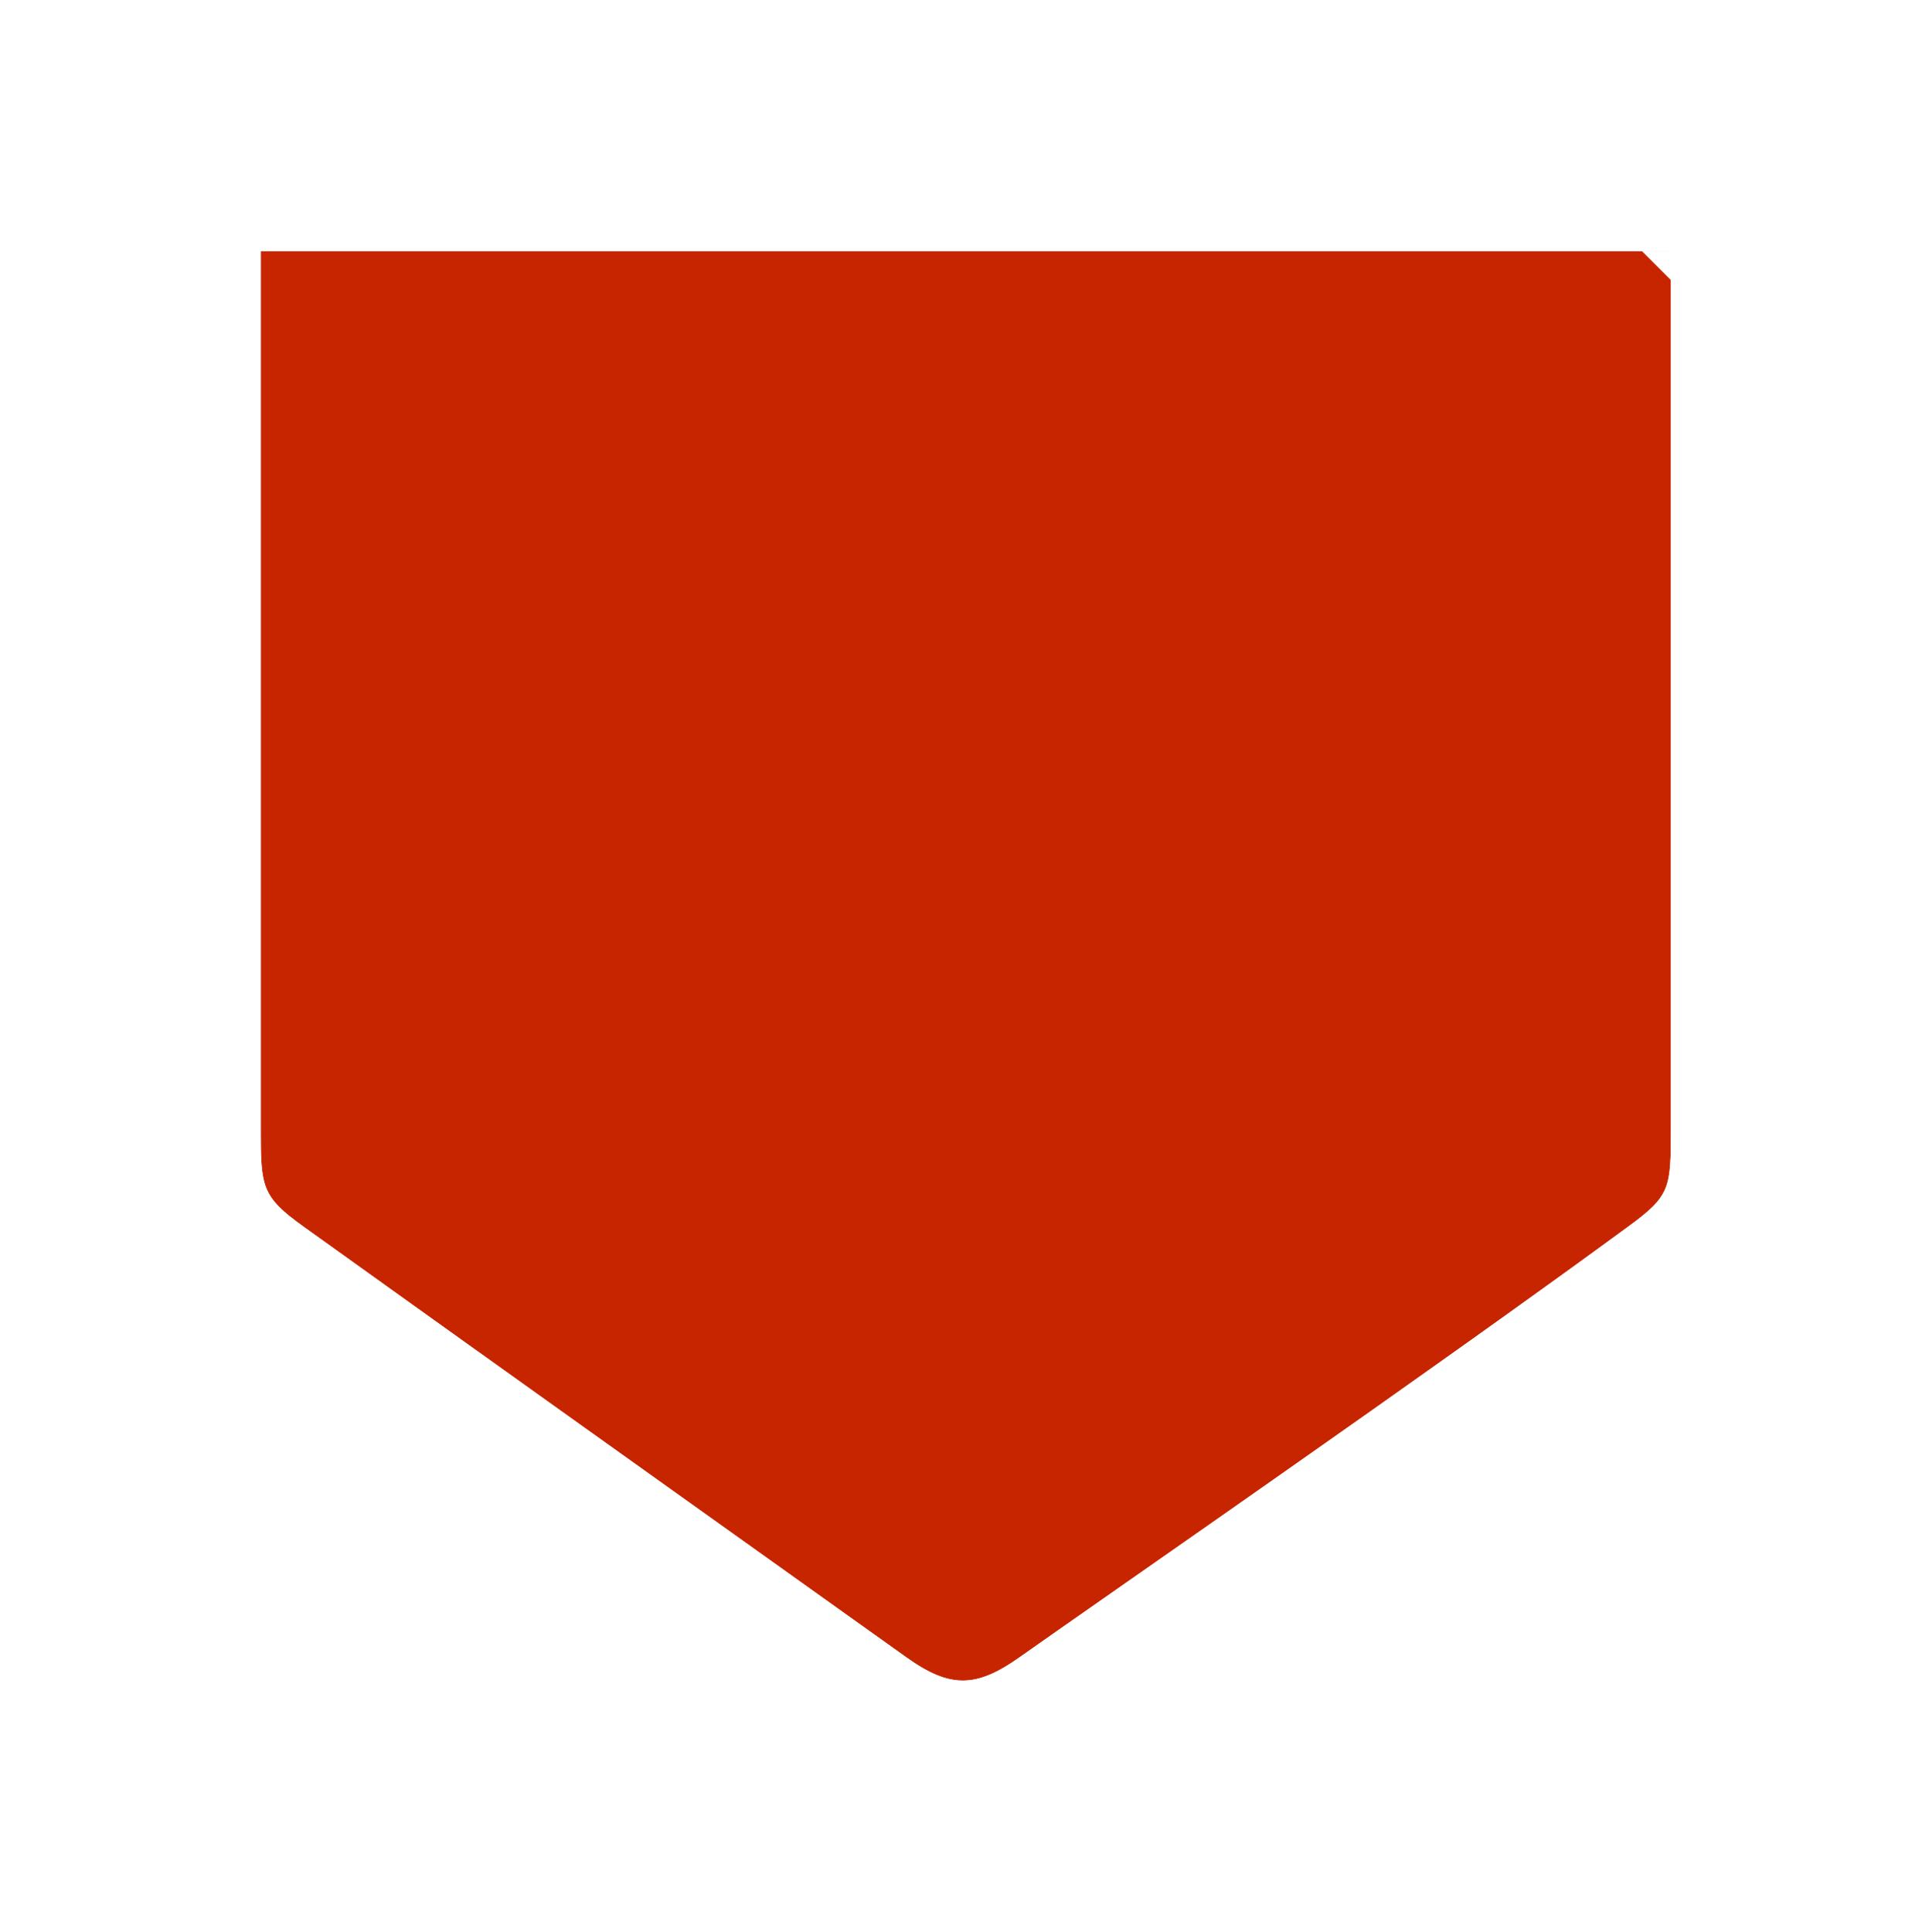 <svg width="199" height="200" viewBox="0 0 199 200" fill="none" xmlns="http://www.w3.org/2000/svg">
<g filter="url(#filter0_d_3761_1396)">
<path d="M27 10H173C173 10 173 67.061 173 100.636C173 107.096 173 107.76 168.52 111.046C147.795 126.251 114.713 149.125 105.531 155.614C101.095 158.749 98.382 158.841 93.865 155.614C84.752 149.104 52.446 126.084 31.485 111.046C26.999 107.829 27 106.879 27 100.636C27 67.038 27 10 27 10Z" fill="#C72500"/>
<path d="M27 7H24V10H27C24 10 24 10 24 10.001V10.003V10.006V10.01V10.016V10.023V10.032V10.041V10.052V10.065V10.078V10.093V10.109V10.126V10.145V10.165V10.186V10.208V10.232V10.256V10.282V10.309V10.338V10.368V10.399V10.431V10.464V10.499V10.534V10.571V10.609V10.649V10.689V10.731V10.774V10.818V10.863V10.91V10.957V11.006V11.056V11.107V11.159V11.213V11.267V11.323V11.38V11.438V11.497V11.557V11.618V11.681V11.744V11.809V11.875V11.942V12.01V12.079V12.149V12.22V12.293V12.366V12.441V12.517V12.593V12.671V12.75V12.83V12.911V12.993V13.076V13.16V13.245V13.332V13.419V13.507V13.596V13.687V13.778V13.871V13.964V14.059V14.154V14.25V14.348V14.446V14.546V14.646V14.748V14.85V14.954V15.058V15.163V15.27V15.377V15.485V15.595V15.705V15.816V15.928V16.041V16.155V16.27V16.386V16.502V16.62V16.739V16.858V16.979V17.1V17.223V17.346V17.47V17.595V17.721V17.848V17.975V18.104V18.233V18.363V18.495V18.627V18.76V18.893V19.028V19.164V19.3V19.437V19.575V19.714V19.854V19.994V20.136V20.278V20.421V20.565V20.71V20.855V21.001V21.149V21.297V21.445V21.595V21.745V21.896V22.048V22.201V22.354V22.508V22.663V22.819V22.975V23.133V23.291V23.449V23.609V23.769V23.93V24.092V24.254V24.418V24.581V24.746V24.912V25.078V25.244V25.412V25.58V25.749V25.919V26.089V26.26V26.431V26.604V26.777V26.951V27.125V27.3V27.476V27.652V27.829V28.007V28.185V28.364V28.544V28.724V28.905V29.087V29.269V29.451V29.635V29.819V30.004V30.189V30.375V30.561V30.748V30.936V31.124V31.313V31.503V31.693V31.883V32.074V32.266V32.458V32.651V32.845V33.039V33.233V33.428V33.624V33.82V34.017V34.214V34.412V34.61V34.809V35.008V35.208V35.409V35.61V35.811V36.013V36.215V36.418V36.622V36.826V37.03V37.235V37.44V37.646V37.852V38.059V38.266V38.474V38.682V38.891V39.1V39.309V39.519V39.73V39.94V40.152V40.363V40.575V40.788V41.001V41.214V41.428V41.642V41.857V42.072V42.287V42.503V42.719V42.935V43.152V43.37V43.587V43.805V44.023V44.242V44.461V44.681V44.901V45.121V45.341V45.562V45.783V46.005V46.227V46.449V46.671V46.894V47.117V47.341V47.565V47.788V48.013V48.238V48.462V48.688V48.913V49.139V49.365V49.592V49.818V50.045V50.272V50.5V50.727V50.955V51.184V51.412V51.641V51.87V52.099V52.328V52.558V52.788V53.018V53.248V53.479V53.709V53.94V54.172V54.403V54.635V54.866V55.098V55.33V55.563V55.795V56.028V56.261V56.493V56.727V56.96V57.194V57.427V57.661V57.895V58.129V58.363V58.597V58.832V59.067V59.301V59.536V59.771V60.006V60.242V60.477V60.712V60.948V61.183V61.419V61.655V61.891V62.127V62.363V62.599V62.835V63.071V63.308V63.544V63.78V64.017V64.254V64.49V64.727V64.963V65.2V65.437V65.674V65.91V66.147V66.384V66.621V66.858V67.095V67.332V67.568V67.805V68.042V68.279V68.516V68.752V68.989V69.226V69.463V69.7V69.936V70.173V70.409V70.646V70.882V71.119V71.355V71.591V71.828V72.064V72.3V72.536V72.772V73.008V73.244V73.479V73.715V73.95V74.186V74.421V74.656V74.891V75.126V75.361V75.596V75.83V76.065V76.299V76.533V76.767V77.001V77.235V77.469V77.702V77.935V78.168V78.401V78.634V78.867V79.099V79.332V79.564V79.795V80.027V80.259V80.49V80.721V80.952V81.183V81.413V81.643V81.873V82.103V82.333V82.562V82.791V83.02V83.249V83.477V83.705V83.933V84.161V84.388V84.615V84.842V85.069V85.295V85.521V85.747V85.972V86.197V86.422V86.647V86.871V87.095V87.319V87.542V87.765V87.988V88.21V88.433V88.654V88.876V89.097V89.318V89.538V89.758V89.978V90.197V90.416V90.635V90.853V91.071V91.289V91.506V91.722V91.939V92.155V92.371V92.586V92.801V93.015V93.229V93.443V93.656V93.869V94.081V94.293V94.505V94.716V94.927V95.137V95.347V95.556V95.765V95.974V96.181V96.389V96.596V96.803V97.009V97.215V97.42V97.625V97.829V98.033V98.236V98.439V98.641V98.843V99.044V99.245V99.445V99.645V99.844V100.043V100.241V100.439V100.636C24 100.796 24 100.954 24 101.111C23.997 103.775 23.995 106.113 24.77 108.077C25.685 110.395 27.497 111.878 29.736 113.484C45.424 124.739 67.469 140.466 81.387 150.395C86.068 153.734 89.829 156.418 92.121 158.055C94.566 159.802 97.008 161.017 99.748 161C102.473 160.982 104.883 159.745 107.262 158.064C109.477 156.499 113.103 153.966 117.623 150.809C131.742 140.947 154.575 124.998 170.295 113.465C172.46 111.877 174.298 110.438 175.221 108.156C175.67 107.046 175.843 105.899 175.923 104.731C176 103.605 176 102.266 176 100.729V100.636V100.439V100.241V100.043V99.845V99.646V99.446V99.246V99.045V98.844V98.642V98.44V98.237V98.034V97.831V97.626V97.422V97.217V97.011V96.805V96.599V96.392V96.184V95.976V95.768V95.559V95.35V95.14V94.93V94.719V94.508V94.297V94.085V93.873V93.66V93.447V93.233V93.019V92.805V92.59V92.375V92.16V91.944V91.727V91.511V91.293V91.076V90.858V90.64V90.421V90.203V89.983V89.764V89.544V89.323V89.103V88.882V88.66V88.439V88.216V87.994V87.772V87.549V87.325V87.102V86.878V86.653V86.429V86.204V85.979V85.754V85.528V85.302V85.076V84.849V84.623V84.395V84.168V83.941V83.713V83.485V83.256V83.028V82.799V82.57V82.341V82.111V81.881V81.651V81.421V81.191V80.96V80.729V80.498V80.267V80.035V79.804V79.572V79.34V79.108V78.875V78.643V78.41V78.177V77.944V77.711V77.477V77.244V77.01V76.776V76.542V76.308V76.074V75.839V75.605V75.37V75.135V74.9V74.665V74.43V74.195V73.96V73.724V73.489V73.253V73.017V72.781V72.546V72.309V72.073V71.837V71.601V71.365V71.128V70.892V70.656V70.419V70.183V69.946V69.709V69.473V69.236V68.999V68.762V68.526V68.289V68.052V67.815V67.578V67.341V67.105V66.868V66.631V66.394V66.157V65.92V65.684V65.447V65.21V64.973V64.737V64.5V64.263V64.027V63.791V63.554V63.318V63.081V62.845V62.609V62.373V62.137V61.901V61.665V61.429V61.193V60.958V60.722V60.487V60.252V60.016V59.781V59.546V59.311V59.077V58.842V58.608V58.373V58.139V57.905V57.671V57.437V57.203V56.97V56.737V56.503V56.27V56.038V55.805V55.572V55.34V55.108V54.876V54.644V54.413V54.181V53.95V53.719V53.489V53.258V53.028V52.797V52.568V52.338V52.108V51.879V51.65V51.422V51.193V50.965V50.737V50.509V50.282V50.054V49.828V49.601V49.374V49.148V48.923V48.697V48.472V48.247V48.022V47.798V47.574V47.35V47.126V46.903V46.68V46.458V46.236V46.014V45.792V45.571V45.35V45.13V44.909V44.69V44.47V44.251V44.032V43.814V43.596V43.378V43.161V42.944V42.727V42.511V42.295V42.08V41.865V41.65V41.436V41.222V41.009V40.796V40.584V40.371V40.16V39.949V39.738V39.527V39.317V39.108V38.899V38.69V38.482V38.274V38.067V37.86V37.654V37.448V37.242V37.038V36.833V36.629V36.426V36.223V36.02V35.818V35.617V35.416V35.216V35.016V34.816V34.617V34.419V34.221V34.024V33.827V33.631V33.435V33.24V33.045V32.851V32.658V32.465V32.273V32.081V31.89V31.699V31.509V31.319V31.131V30.942V30.755V30.567V30.381V30.195V30.01V29.825V29.641V29.457V29.275V29.092V28.911V28.73V28.549V28.37V28.191V28.012V27.835V27.658V27.481V27.305V27.13V26.956V26.782V26.609V26.437V26.265V26.094V25.924V25.754V25.585V25.417V25.249V25.082V24.916V24.751V24.586V24.422V24.259V24.096V23.935V23.774V23.613V23.454V23.295V23.137V22.98V22.823V22.667V22.512V22.358V22.205V22.052V21.9V21.749V21.599V21.449V21.3V21.152V21.005V20.859V20.713V20.569V20.425V20.282V20.139V19.998V19.857V19.717V19.578V19.44V19.303V19.167V19.031V18.896V18.763V18.63V18.497V18.366V18.236V18.107V17.978V17.85V17.723V17.597V17.472V17.348V17.225V17.103V16.981V16.861V16.741V16.622V16.505V16.388V16.272V16.157V16.043V15.93V15.818V15.707V15.596V15.487V15.379V15.271V15.165V15.06V14.955V14.852V14.749V14.648V14.547V14.448V14.349V14.252V14.155V14.06V13.966V13.872V13.78V13.688V13.598V13.508V13.42V13.333V13.246V13.161V13.077V12.994V12.912V12.831V12.751V12.672V12.594V12.517V12.442V12.367V12.294V12.221V12.15V12.08V12.011V11.942V11.876V11.81V11.745V11.681V11.619V11.557V11.497V11.438V11.38V11.323V11.268V11.213V11.16V11.107V11.056V11.006V10.958V10.91V10.864V10.818V10.774V10.731V10.69V10.649V10.61V10.572V10.534V10.499V10.464V10.431V10.399V10.368V10.338V10.31V10.282V10.256V10.232V10.208V10.186V10.165V10.145V10.126V10.109V10.093V10.078V10.065V10.053V10.041V10.032V10.023V10.016V10.01V10.006V10.003V10.001C176 10 176 10 173 10H176V7H173H27Z" stroke="white" stroke-width="6"/>
</g>
<defs>
<filter id="filter0_d_3761_1396" x="0.997" y="0" width="198.003" height="200" filterUnits="userSpaceOnUse" color-interpolation-filters="sRGB">
<feFlood flood-opacity="0" result="BackgroundImageFix"/>
<feColorMatrix in="SourceAlpha" type="matrix" values="0 0 0 0 0 0 0 0 0 0 0 0 0 0 0 0 0 0 127 0" result="hardAlpha"/>
<feOffset dy="16"/>
<feGaussianBlur stdDeviation="10"/>
<feComposite in2="hardAlpha" operator="out"/>
<feColorMatrix type="matrix" values="0 0 0 0 0 0 0 0 0 0 0 0 0 0 0 0 0 0 0.25 0"/>
<feBlend mode="normal" in2="BackgroundImageFix" result="effect1_dropShadow_3761_1396"/>
<feBlend mode="normal" in="SourceGraphic" in2="effect1_dropShadow_3761_1396" result="shape"/>
</filter>
</defs>
</svg>
